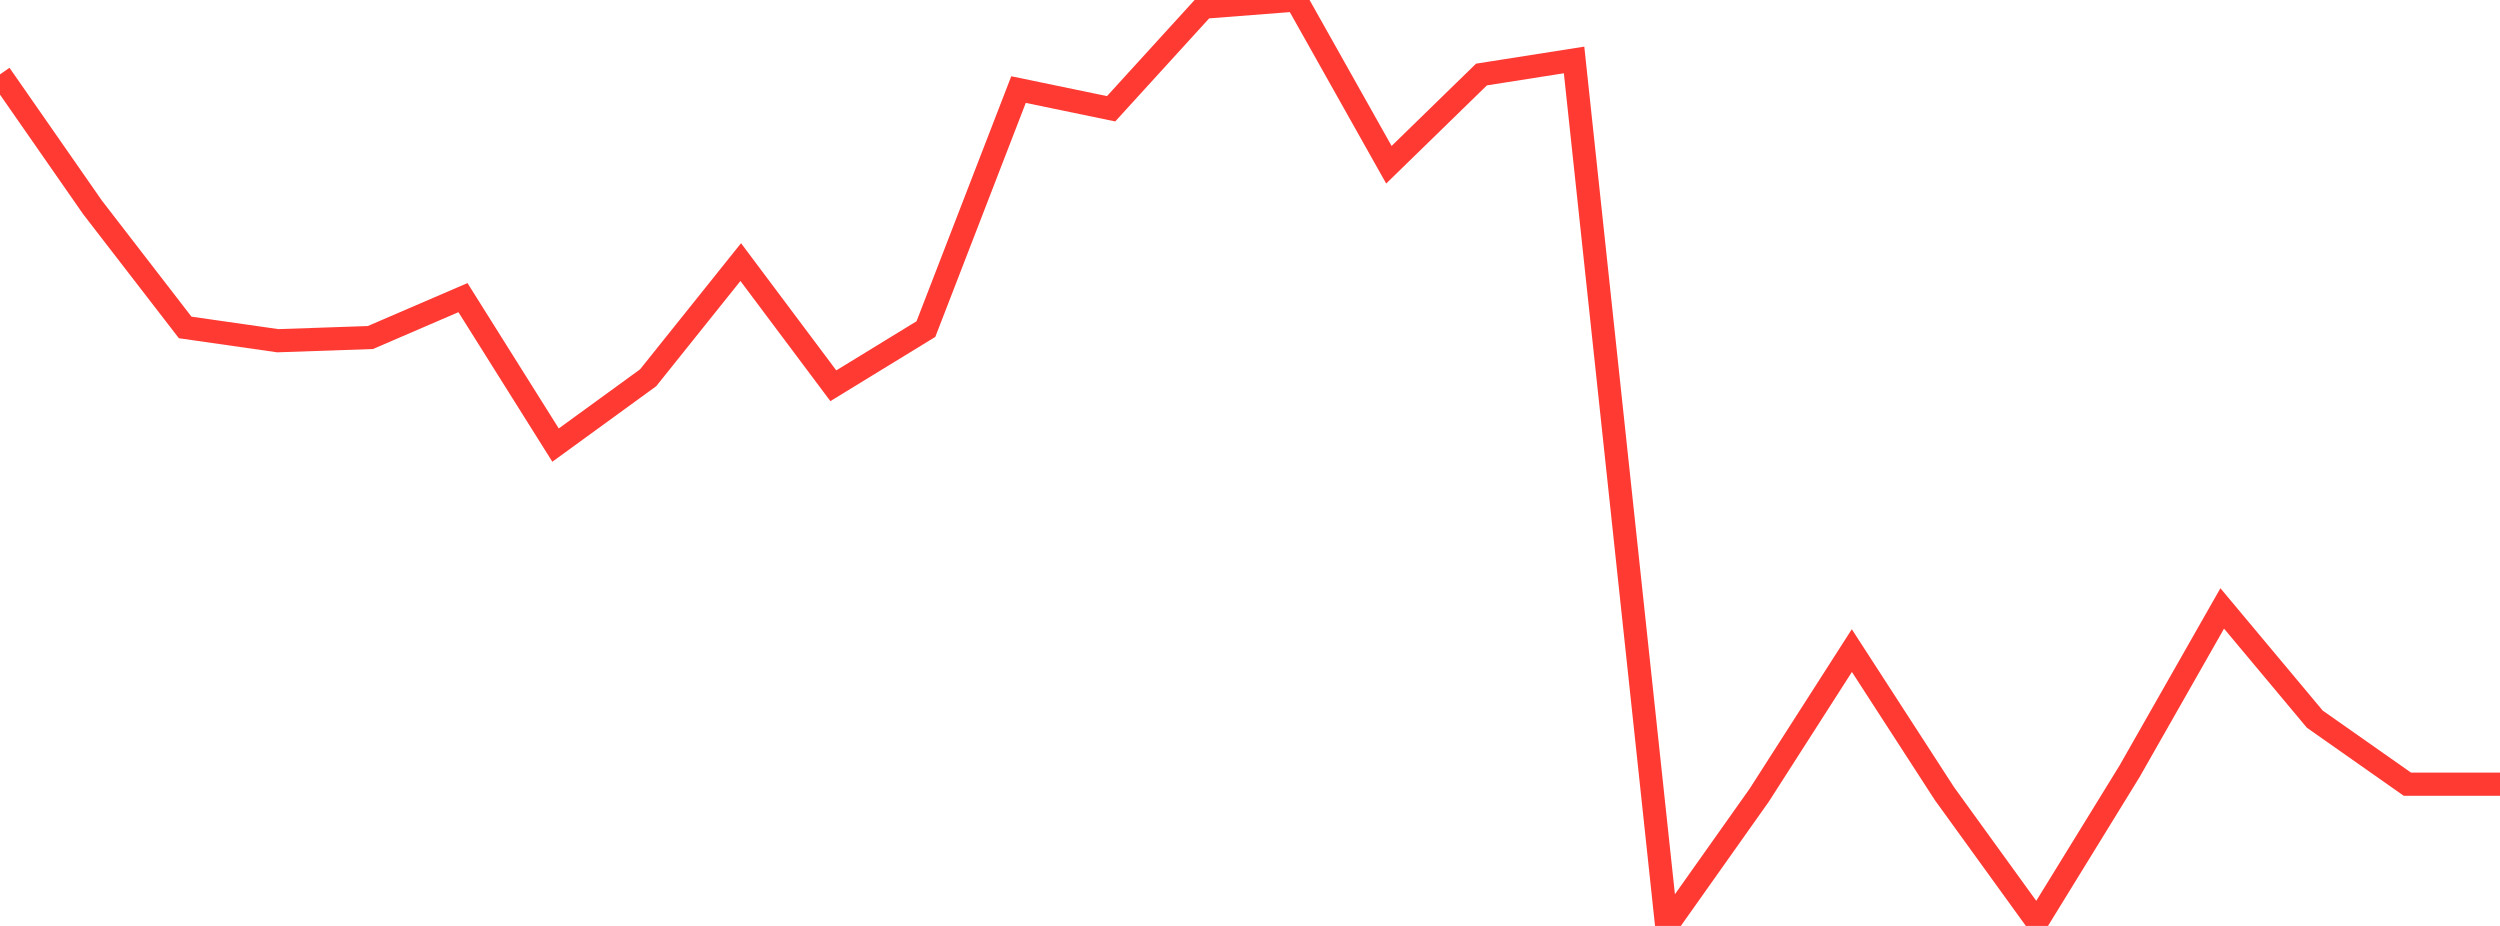 <?xml version="1.0" standalone="no"?>
<!DOCTYPE svg PUBLIC "-//W3C//DTD SVG 1.1//EN" "http://www.w3.org/Graphics/SVG/1.1/DTD/svg11.dtd">

<svg width="135" height="50" viewBox="0 0 135 50" preserveAspectRatio="none" 
  xmlns="http://www.w3.org/2000/svg"
  xmlns:xlink="http://www.w3.org/1999/xlink">


<polyline points="0.0, 4.017 5.0, 11.203 10.0, 17.682 15.0, 18.399 20.0, 18.227 25.0, 16.072 30.0, 24.035 35.0, 20.399 40.0, 14.153 45.0, 20.831 50.0, 17.77 55.0, 4.837 60.0, 5.874 65.0, 0.388 70.0, 0.0 75.0, 8.896 80.0, 4.024 85.0, 3.237 90.0, 50.0 95.0, 42.937 100.0, 35.132 105.0, 42.856 110.0, 49.769 115.0, 41.643 120.0, 32.855 125.0, 38.835 130.0, 42.347 135.0, 42.347" fill="none" stroke="#ff3a33" stroke-width="1.25"/>

</svg>